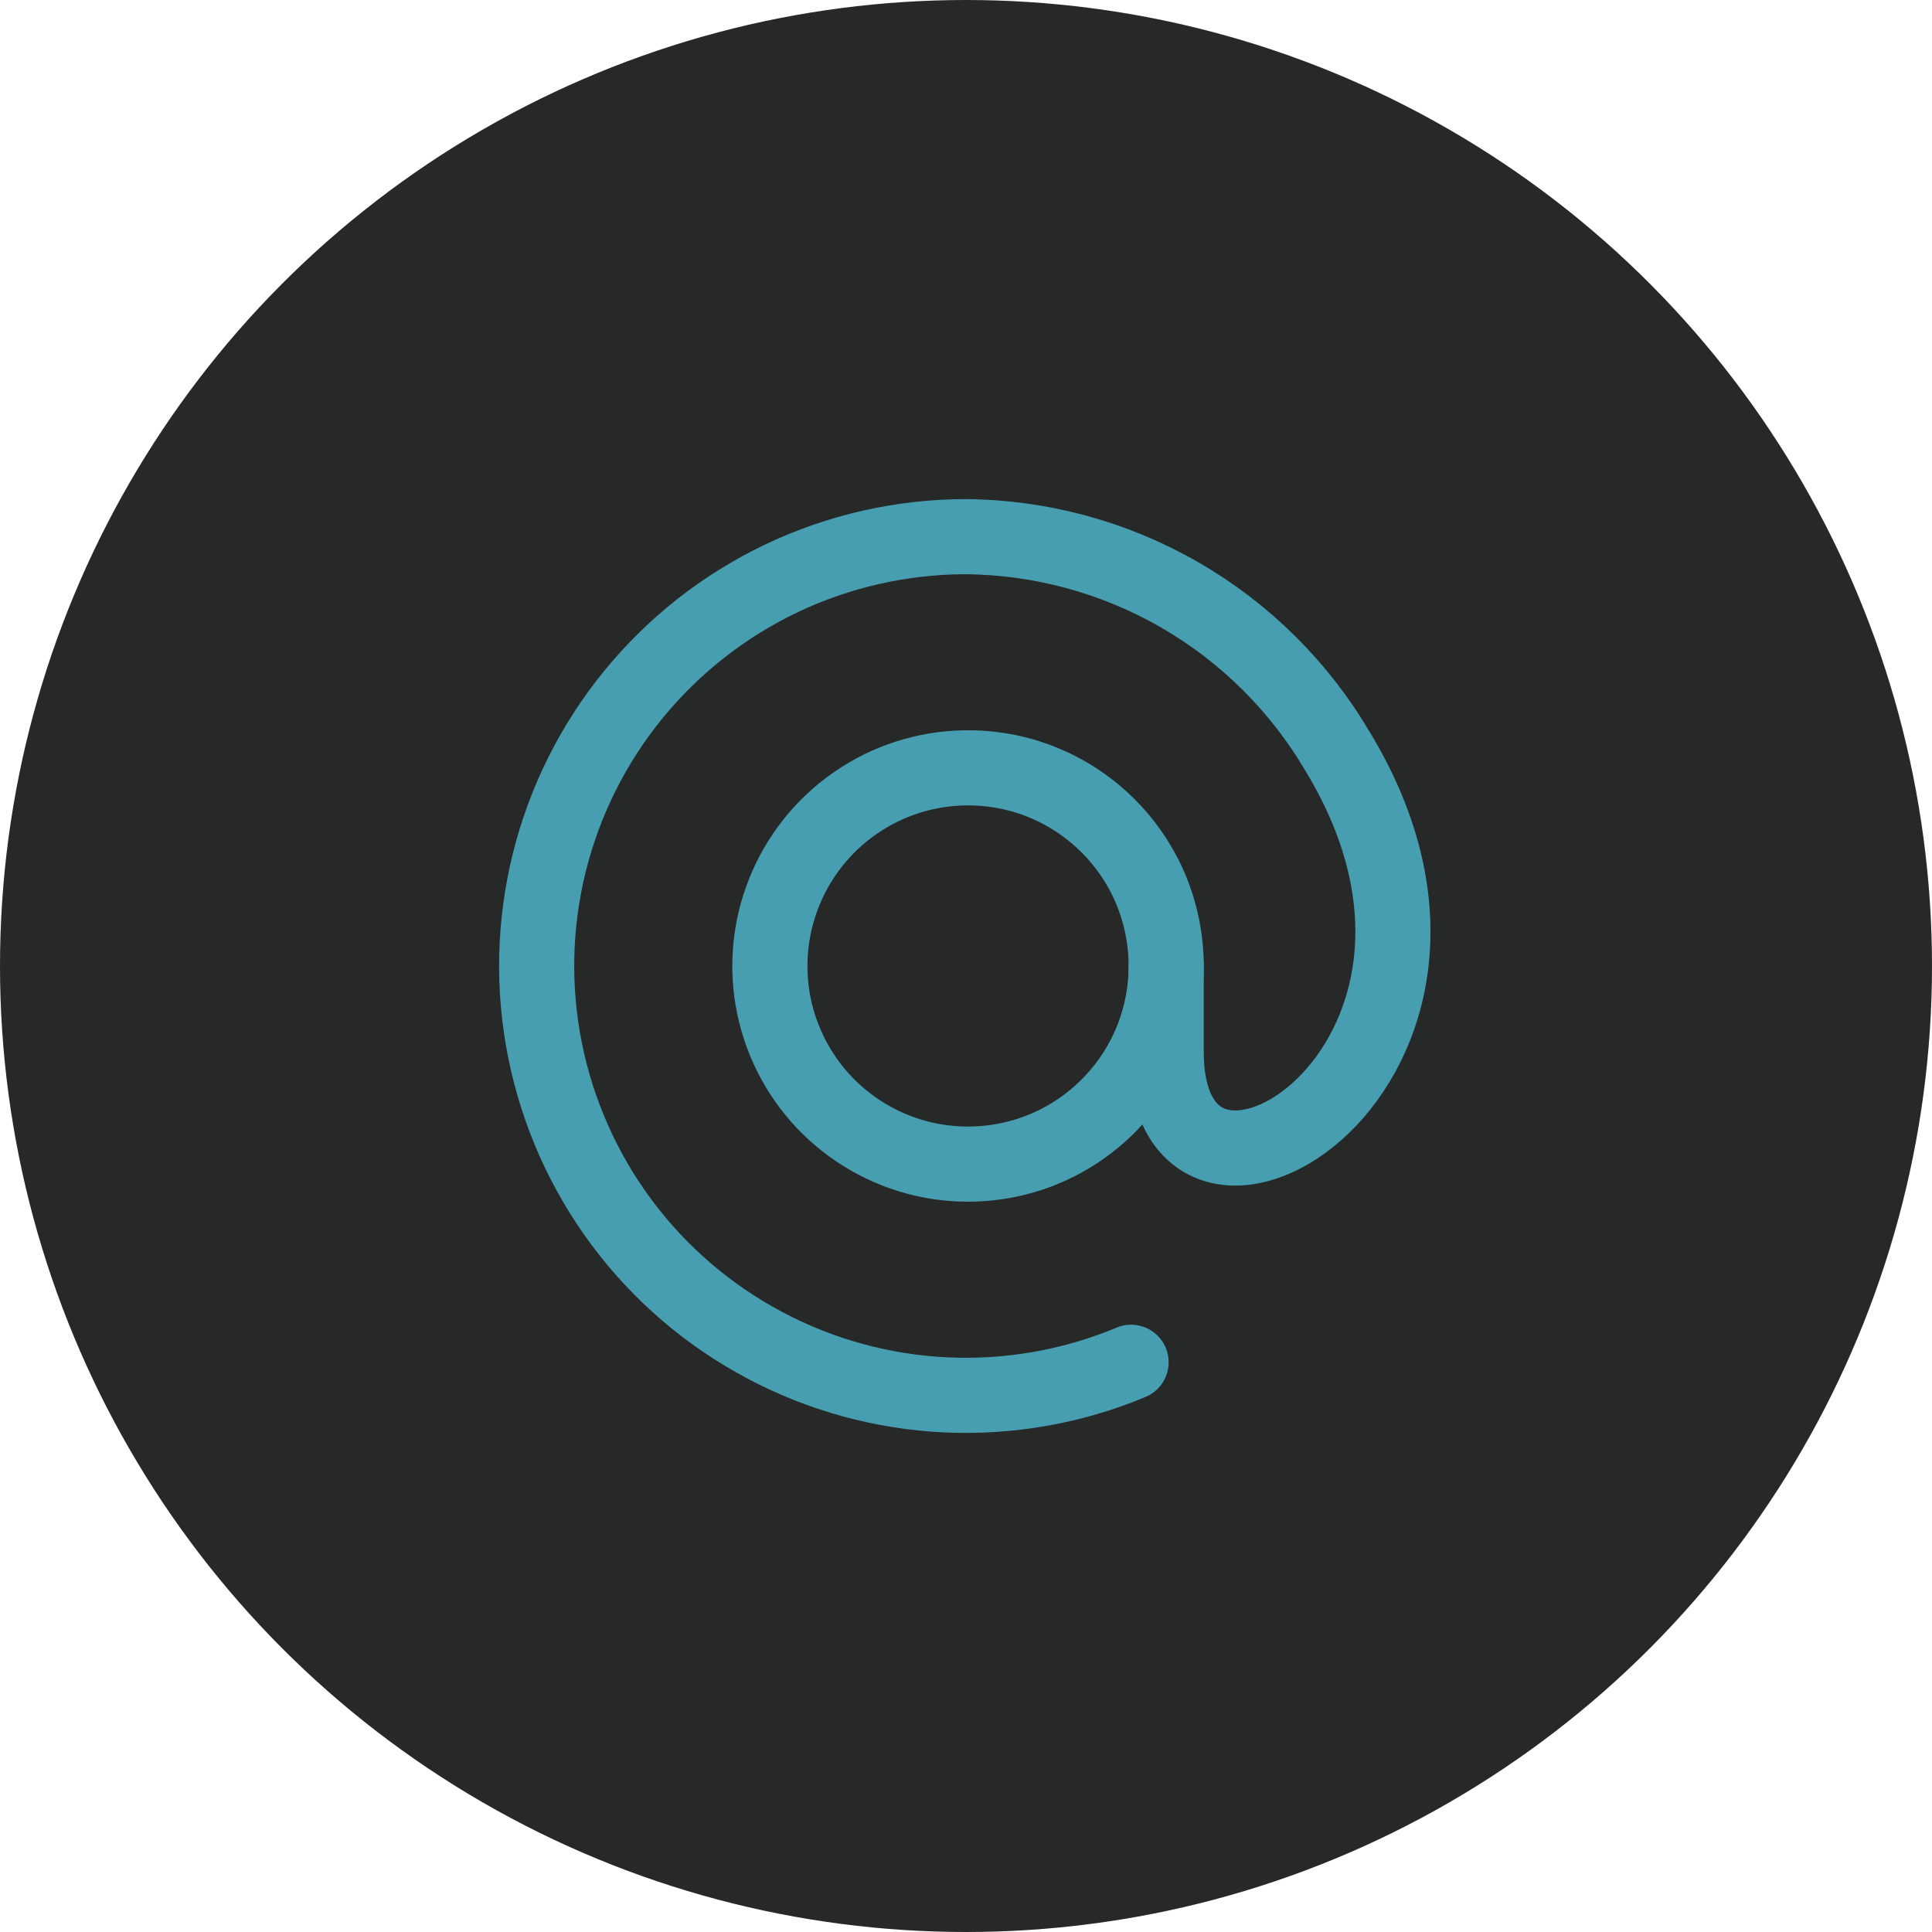 <?xml version="1.0" encoding="UTF-8"?> <svg xmlns="http://www.w3.org/2000/svg" width="18" height="18" viewBox="0 0 18 18" fill="none"><circle cx="9" cy="9" r="9" fill="#272828"></circle><path d="M10.865 9C10.865 9.364 10.758 9.719 10.556 10.022C10.354 10.325 10.068 10.562 9.732 10.703C9.397 10.843 9.027 10.881 8.67 10.813C8.313 10.744 7.984 10.571 7.724 10.316C7.465 10.061 7.287 9.735 7.212 9.379C7.137 9.023 7.17 8.652 7.305 8.315C7.44 7.977 7.672 7.686 7.971 7.48C8.271 7.273 8.624 7.16 8.988 7.154C9.233 7.15 9.477 7.194 9.704 7.285C9.932 7.376 10.139 7.512 10.314 7.684C10.488 7.855 10.627 8.06 10.722 8.286C10.816 8.512 10.865 8.755 10.865 9V9Z" stroke="#479EB0" stroke-width="0.7" stroke-linecap="round" stroke-linejoin="round"></path><path d="M10.865 9V9.8C10.865 11.948 14.231 9.923 12.465 7.006C12.109 6.399 11.601 5.894 10.992 5.543C10.382 5.191 9.691 5.004 8.988 5C8.396 5.002 7.813 5.135 7.279 5.389C6.745 5.644 6.275 6.013 5.901 6.471C5.527 6.929 5.259 7.465 5.117 8.039C4.975 8.613 4.962 9.211 5.079 9.79C5.196 10.37 5.44 10.917 5.793 11.391C6.146 11.865 6.601 12.255 7.123 12.532C7.645 12.81 8.222 12.968 8.813 12.996C9.403 13.023 9.993 12.92 10.538 12.692" stroke="#479EB0" stroke-width="0.7" stroke-linecap="round" stroke-linejoin="round"></path></svg> 